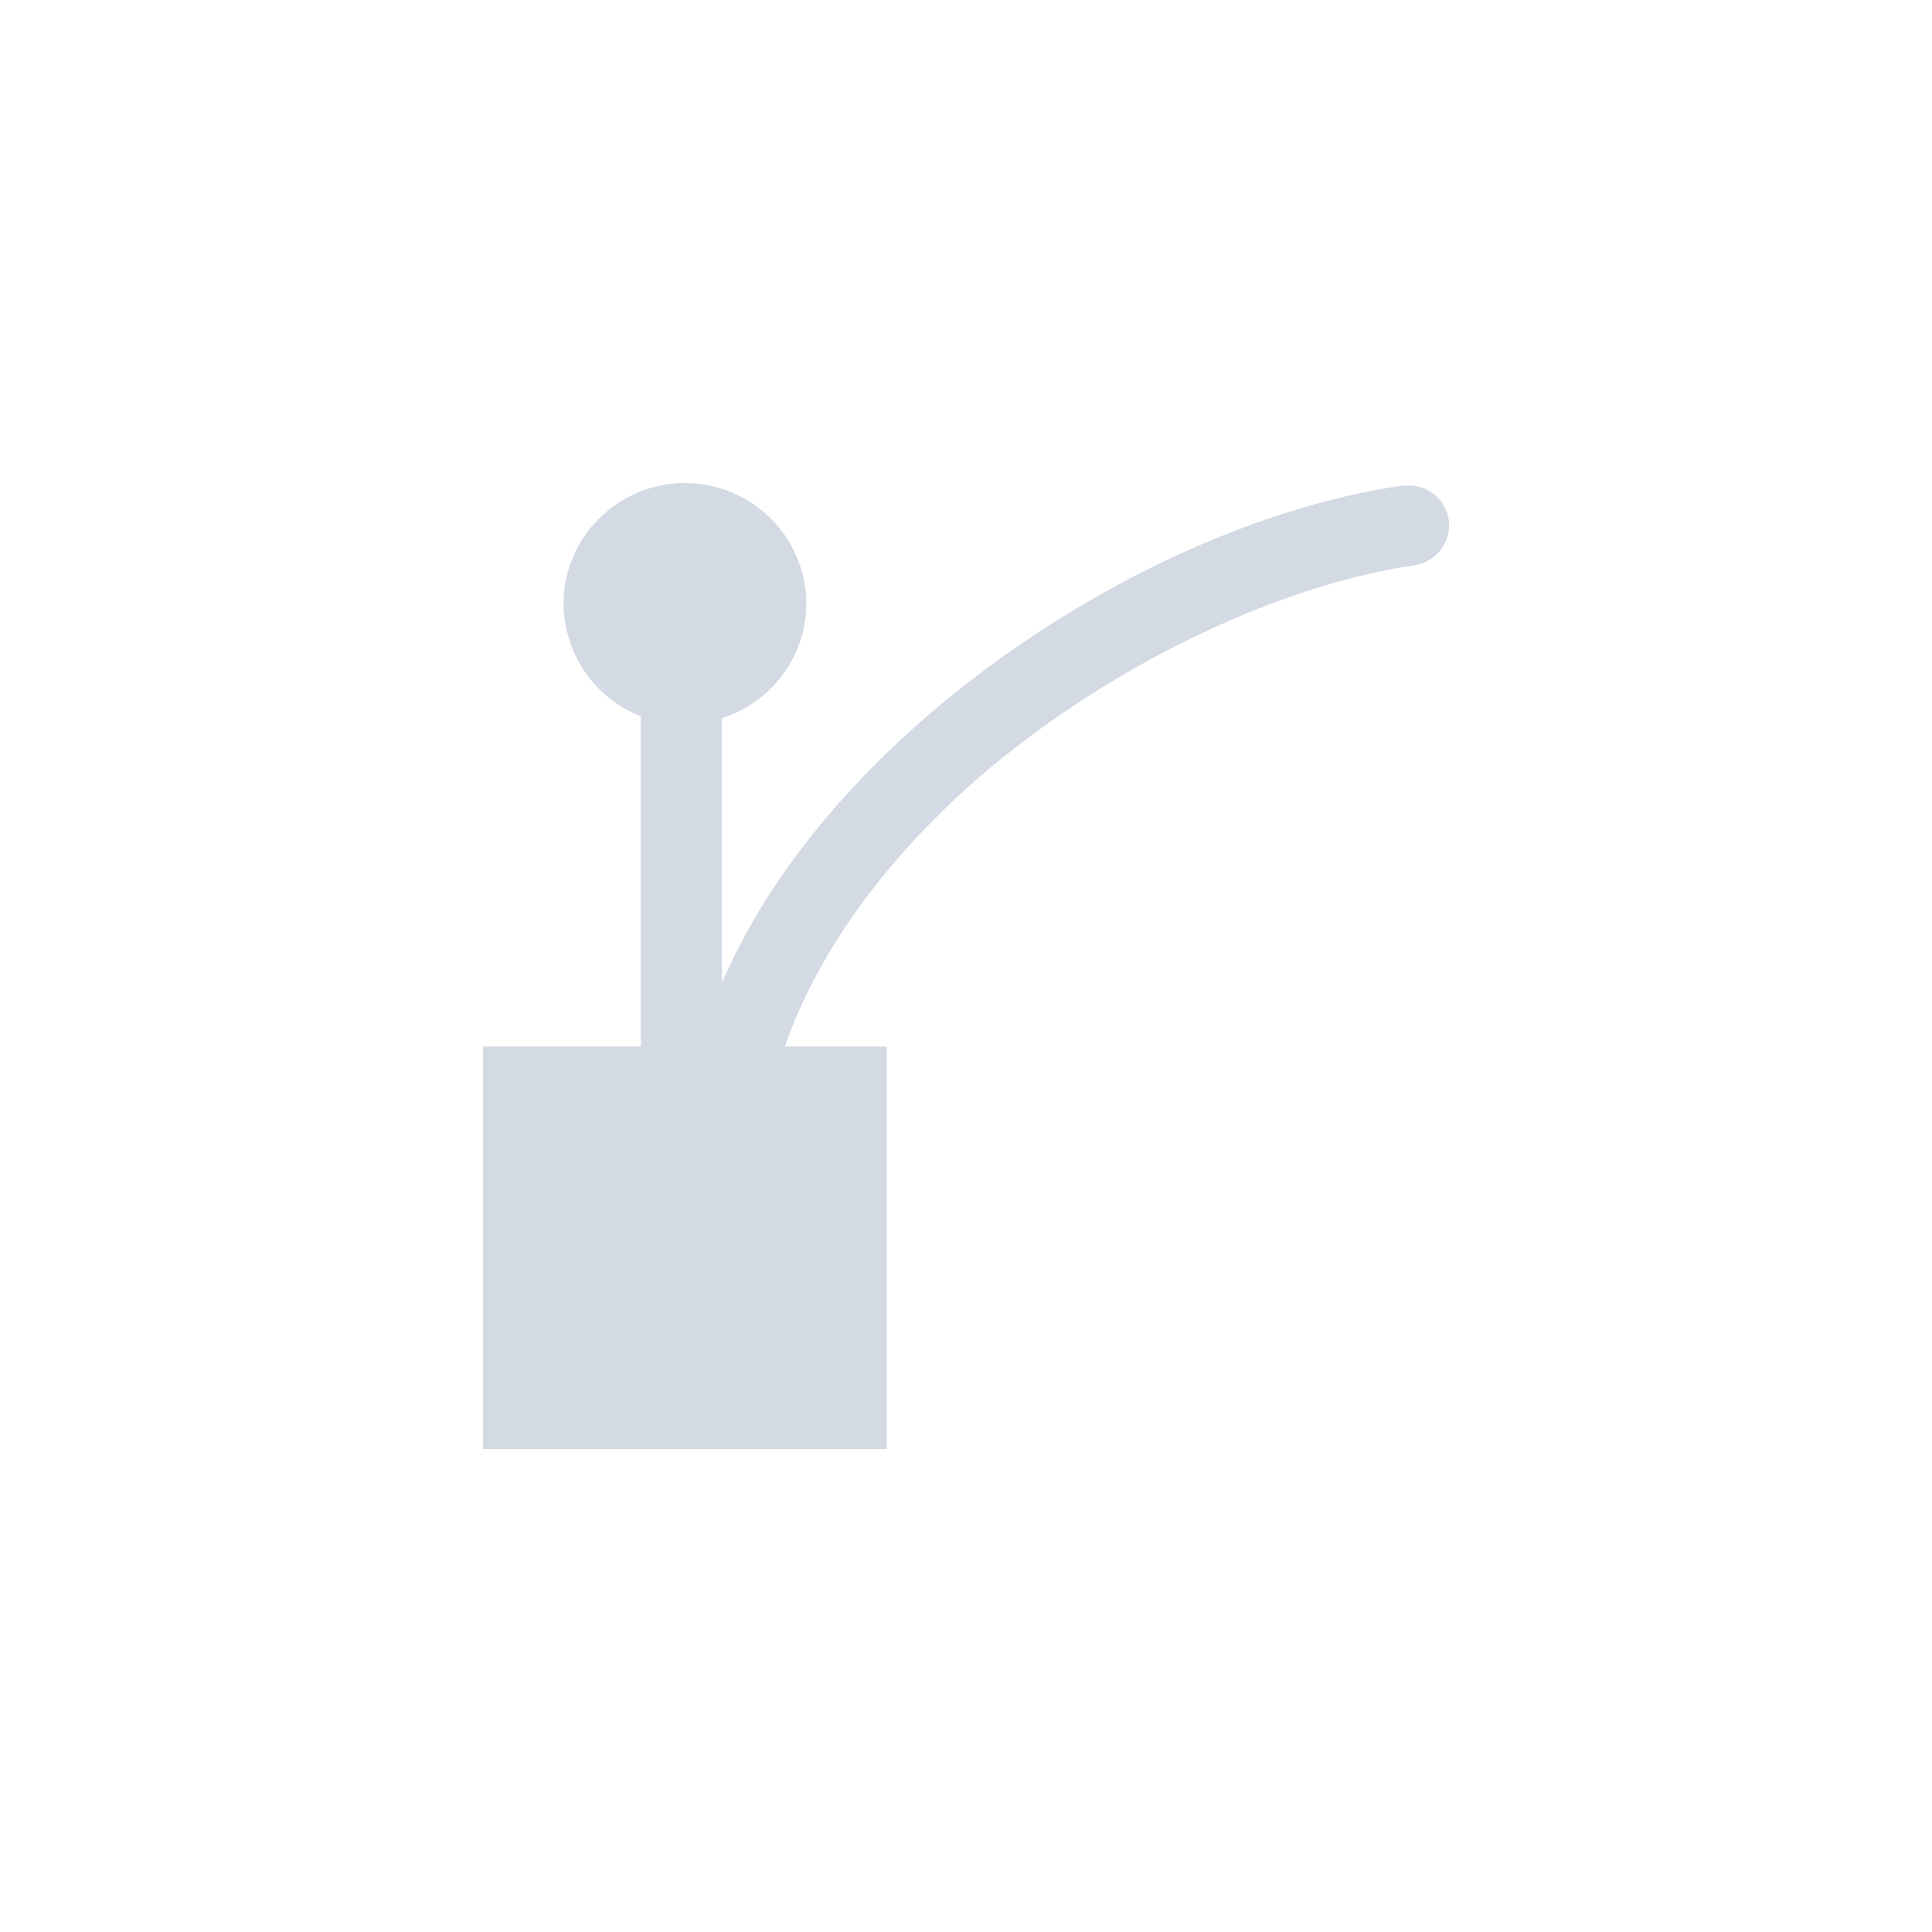 <svg xmlns="http://www.w3.org/2000/svg" width="12pt" height="12pt" version="1.1" viewBox="0 0 12 12">
 <g>
  <path style="fill:rgb(82.745%,85.49%,89.02%)" d="M 4.254 3 C 3.84 3 3.5 3.336 3.5 3.75 C 3.504 4.059 3.691 4.336 3.98 4.449 L 3.98 6.5 L 3 6.5 L 3 9 L 5.508 9 L 5.508 6.5 L 4.875 6.5 C 5.09 5.879 5.543 5.289 6.117 4.797 C 6.93 4.109 7.969 3.629 8.781 3.512 C 8.918 3.492 9.012 3.371 9 3.238 C 8.984 3.102 8.863 3.004 8.73 3.016 C 8.723 3.016 8.719 3.016 8.711 3.016 C 7.77 3.152 6.676 3.668 5.793 4.418 C 5.234 4.895 4.758 5.469 4.484 6.105 L 4.484 4.461 C 4.793 4.363 5.008 4.074 5.008 3.75 C 5.008 3.336 4.668 3 4.254 3 Z M 4.254 3"/>
 </g>
</svg>
